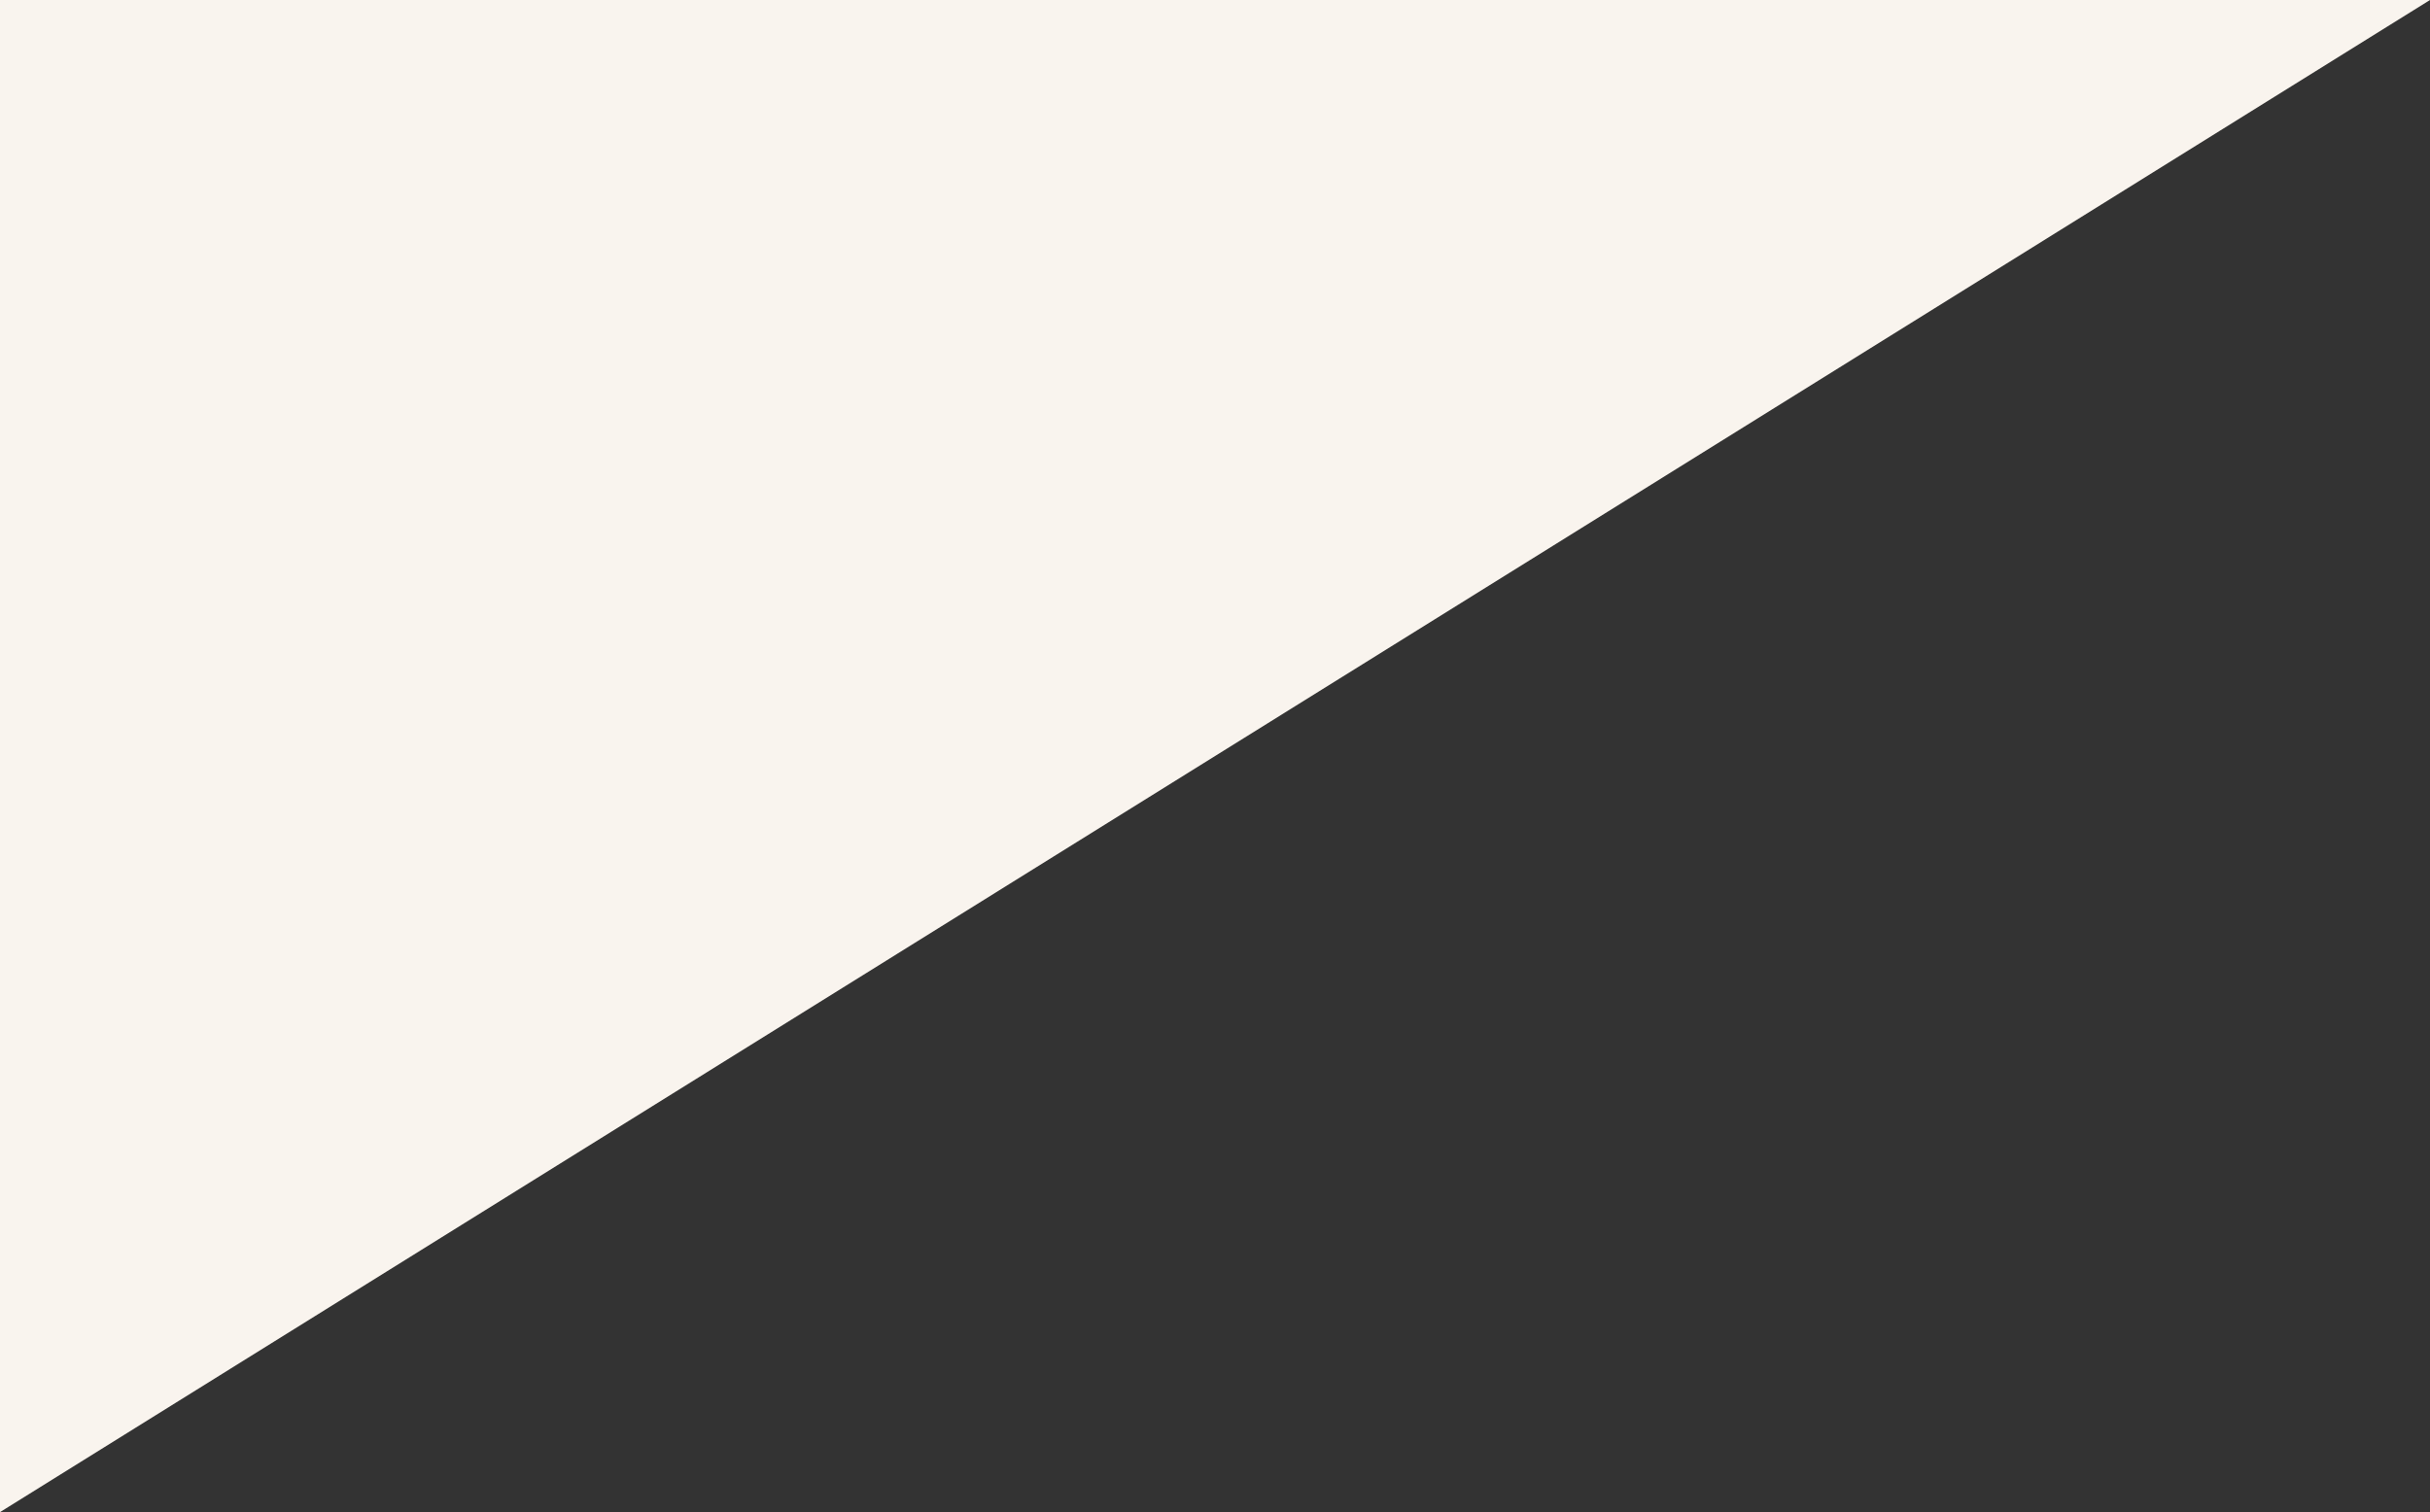 <svg xmlns="http://www.w3.org/2000/svg" width="98" height="61" viewBox="0 0 98 61" fill="none"><rect x="0" y="0" width="98" height="61" fill="#333333" stroke="none"/><path d="M0 61L98 0H0V61Z" fill="#F9F4EE"></path></svg>